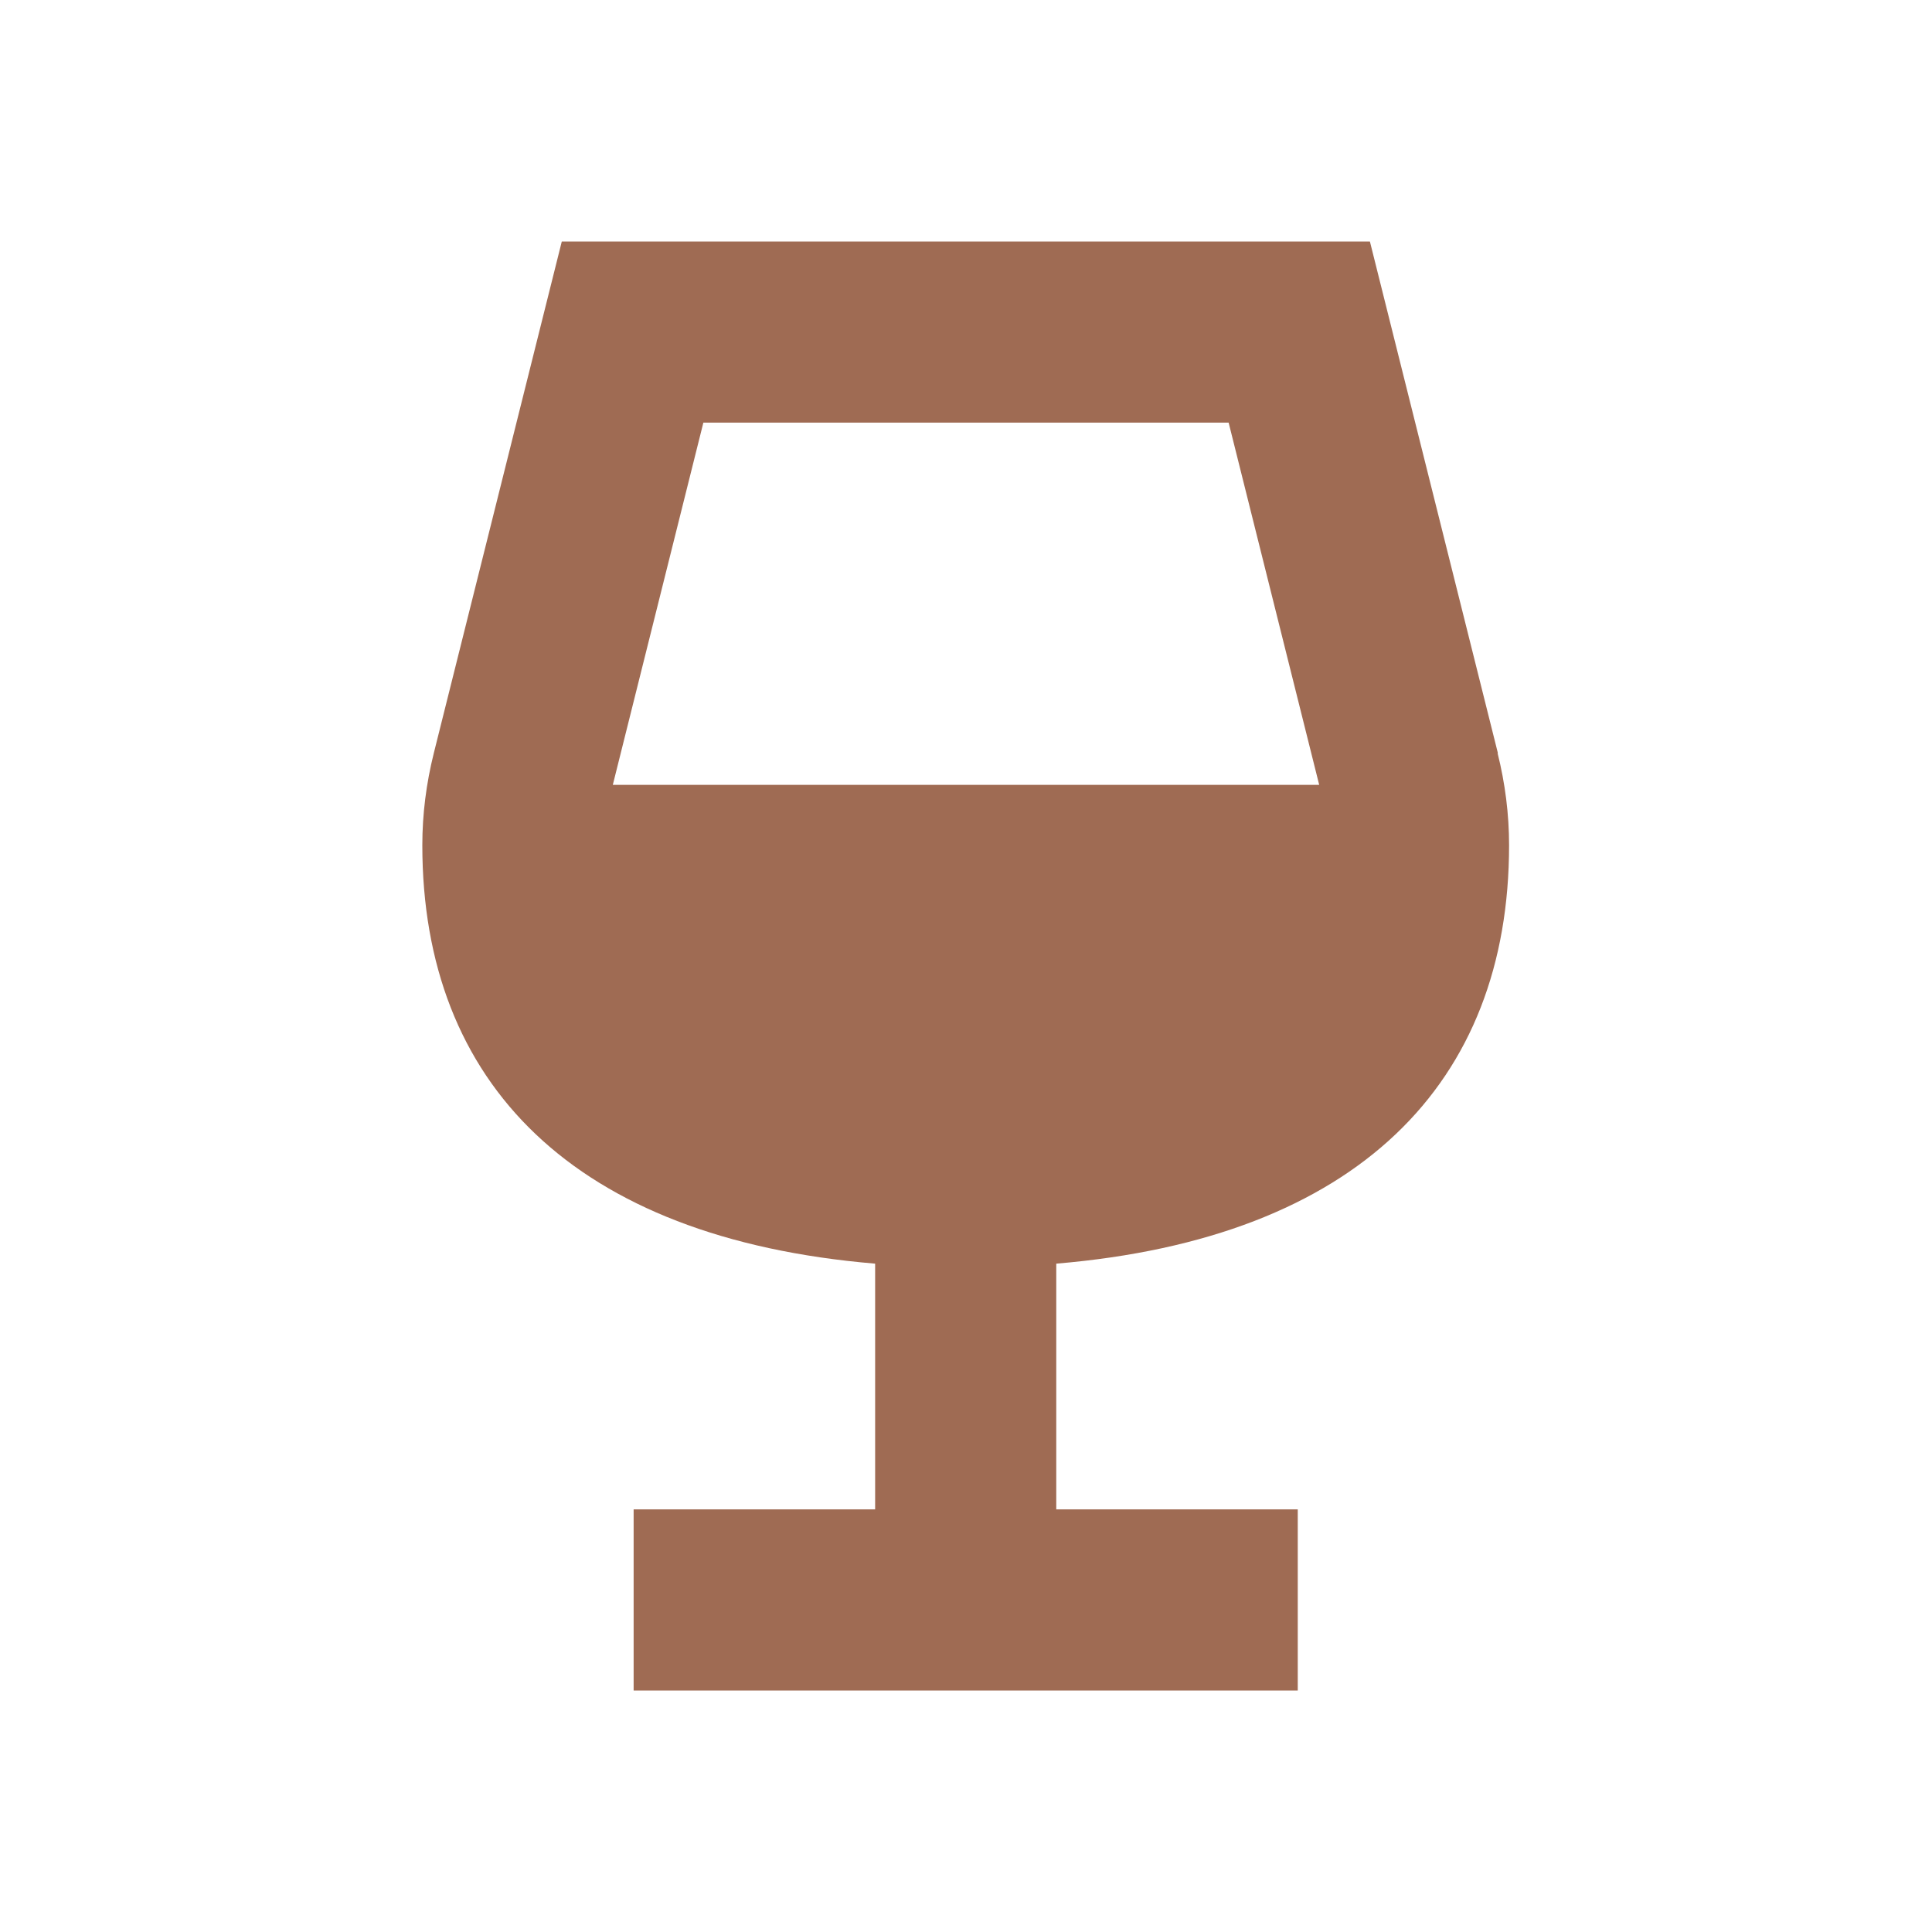 <svg xmlns="http://www.w3.org/2000/svg"  viewBox="0 0 64 64"><defs fill="#9F6B53" /><path  d="m49.62,24.95l-4.24-16.95h-26.77l-4.24,16.95c-.25,1-.38,2.02-.38,3.05,0,7.88,5.01,13.02,15,13.86v8.14h-8v6h22v-6h-8v-8.14c9.99-.84,15-5.98,15-13.86h0c0-1.03-.13-2.05-.38-3.05Zm-8.92-10.95l3,12h-23.4l3-12h17.41Z" fill="#9F6B53" /></svg>